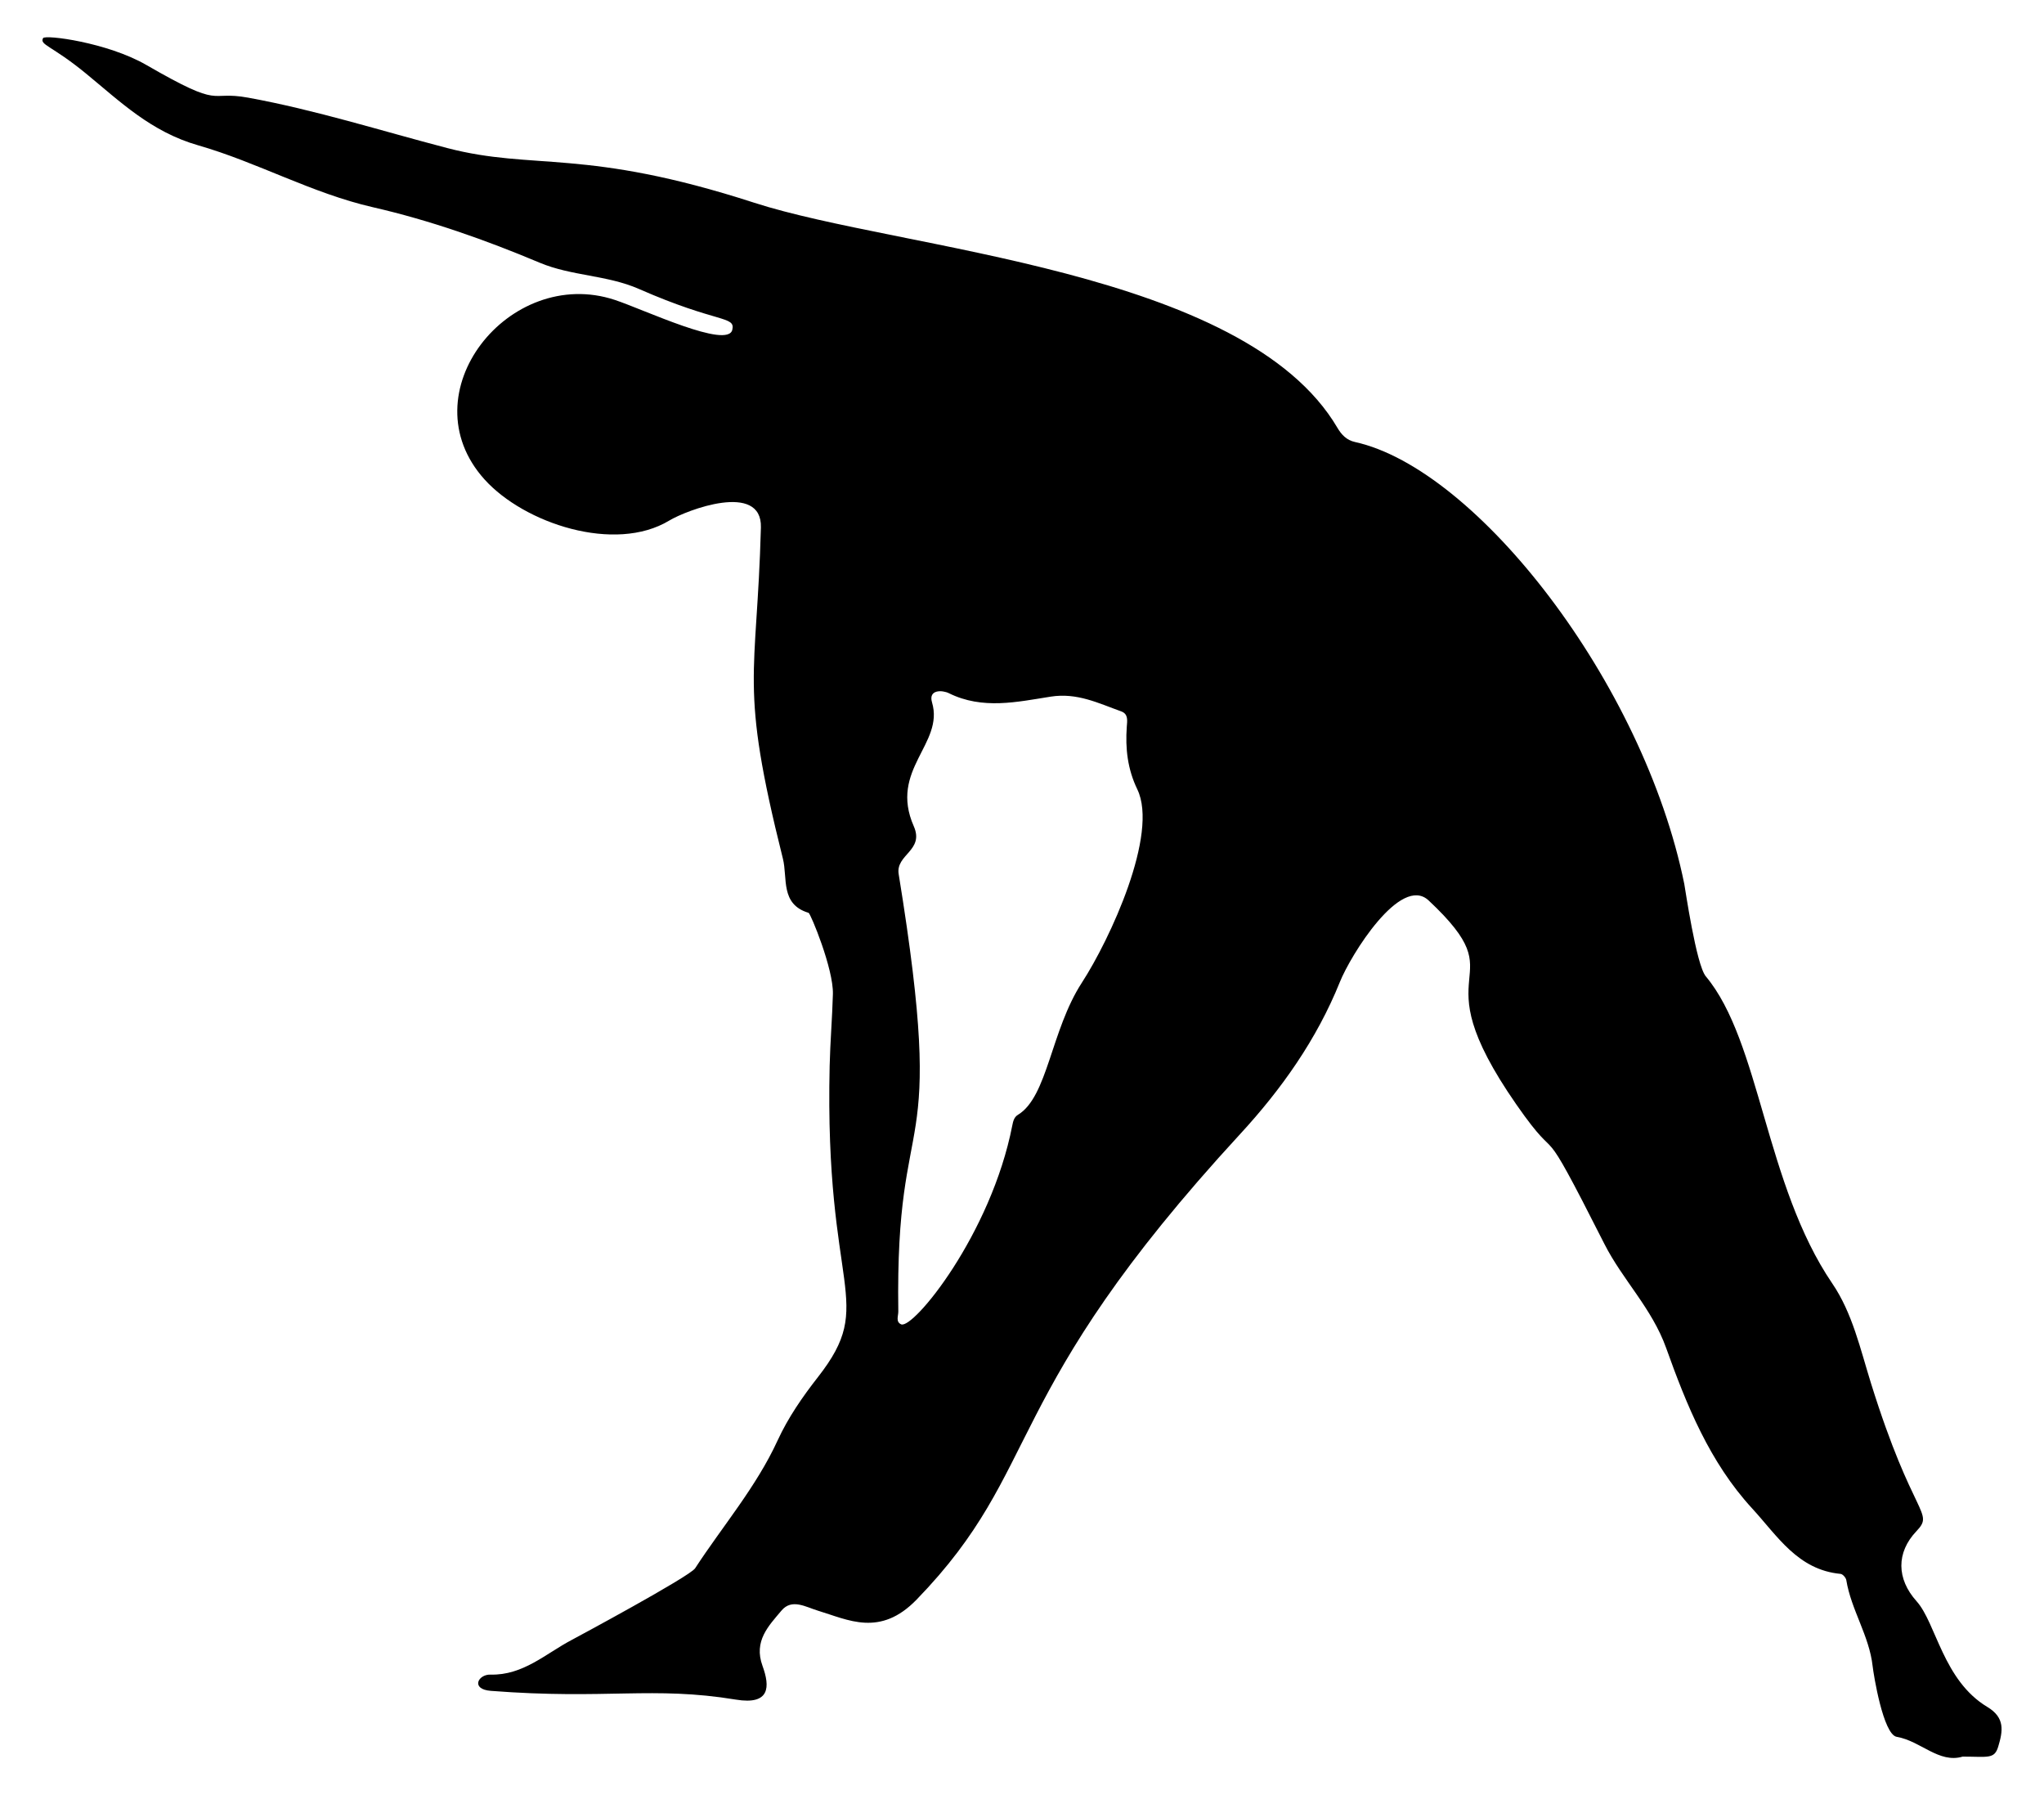 <?xml version="1.0" encoding="utf-8"?>

<!DOCTYPE svg PUBLIC "-//W3C//DTD SVG 1.1//EN" "http://www.w3.org/Graphics/SVG/1.1/DTD/svg11.dtd">
<svg version="1.1" id="Layer_1" xmlns="http://www.w3.org/2000/svg" xmlns:xlink="http://www.w3.org/1999/xlink" x="0px" y="0px"
	 viewBox="0 0 1901.003 1669.306" enable-background="new 0 0 1901.003 1669.306" xml:space="preserve">
<g>
	<path d="M1825.348,1633.382c-22.034,6.624-39.107-14.612-61.301-18.376c-12.639-2.144-21.588-58.244-22.411-65.671
		c-3.143-28.376-19.957-52.31-24.517-80.109c-0.364-2.221-3.308-5.558-5.301-5.746c-39.833-3.751-58.618-35.162-82.297-60.916
		c-39.507-42.969-60.961-96.102-79.906-149.078c-13.252-37.057-40.534-63.354-57.501-96.883
		c-65.765-129.96-36.757-64.695-81.912-129.694c-93.123-134.051,3.369-110.118-81.515-189.618
		c-26.008-24.358-72.49,50.844-82.527,75.762c-21.612,53.658-54.472,99.887-92.777,141.464
		c-225.842,245.134-181.451,309.623-300.859,432.831c-34.047,35.13-63.73,18.797-91.748,10.355
		c-11.399-3.434-24.298-11.591-33.939-0.132c-12.001,14.264-26.096,28.34-17.682,51.402c7.102,19.463,7.139,36.642-24.76,31.401
		c-77.476-12.728-120.019,0.217-227.877-8.136c-19.042-1.474-11.938-15.436-0.331-15.112c30.232,0.842,51.329-19.473,75.485-32.206
		c3.344-1.763,109.811-58.969,114.821-66.652c25.747-39.484,56.793-75.531,76.691-118.81c9.813-21.345,23.222-40.666,37.542-58.972
		c55.32-70.719,5.969-77.79,10.893-289.431c0.517-22.232,2.402-44.431,3.016-66.663c0.648-23.453-20.792-75.045-22.605-75.591
		c-26.513-7.972-19.359-32.249-23.908-50.406c-41.036-163.805-24.248-166.156-20.442-307.933
		c1.152-42.916-69.083-16.171-85.252-6.412c-50.572,30.525-134.74,2.785-171.748-38.198c-72.357-80.13,23.1-199.372,121.103-166.988
		c27.136,8.967,105.141,46.117,109.31,27.716c2.959-13.061-13.53-5.684-86.802-37.876c-29.7-13.049-62.767-11.973-92.462-24.463
		c-50.366-21.185-101.894-39.381-155.131-51.577c-56.627-12.972-107.59-41.832-162.39-57.536
		c-43.874-12.572-72.4-40.549-104.571-66.94C48.12,42.25,36.595,41.8,40.054,35.45c1.856-3.407,59.703,3.962,96.003,24.934
		c72.974,42.16,56.453,23.45,94.719,30.428c62.834,11.457,123.525,30.796,185.113,46.838
		c81.059,21.114,127.393-0.364,285.566,50.863c135.873,44.005,455.547,61.679,542.382,209.262
		c3.755,6.381,8.528,11.502,16.269,13.204c113.329,24.919,268.377,224.068,306.348,411.006c0.805,3.964,11.082,75.206,20.017,85.88
		c50.757,60.638,55.015,193.615,117.643,285.604c18.725,27.504,26.064,60.955,35.922,92.576
		c39.335,126.177,59.472,119.63,42.238,137.816c-18.72,19.754-18.502,44.219,0.241,65.086c18.185,20.245,24.568,73.502,65.758,98.24
		c16.732,10.048,14.484,22.479,10.142,36.936C1854.859,1635.965,1848.844,1633.382,1825.348,1633.382z M835.465,1219.507
		c0.06,4.074-2.644,9.581,2.635,11.92c11.139,4.934,83.6-83.724,103.361-184.854c0.78-3.991,1.68-7.801,5.265-9.969
		c27.72-16.759,30.563-78.379,59.459-122.875c26.124-40.228,71.584-138.249,51.564-179.757c-9.07-18.806-11.243-37.983-9.797-58.187
		c0.389-5.43,1.661-11.85-5.176-14.301c-21.136-7.577-41.013-17.572-65.52-13.719c-31.338,4.926-63.45,12.309-94.751-3.19
		c-6.077-3.009-19.308-3.625-15.692,8.522c11.551,38.802-40.207,62.434-16.96,115.191c10.01,22.716-17.02,26.206-14.049,44.494
		C881.62,1094.806,832.493,1016.129,835.465,1219.507z"/>
</g>
</svg>

